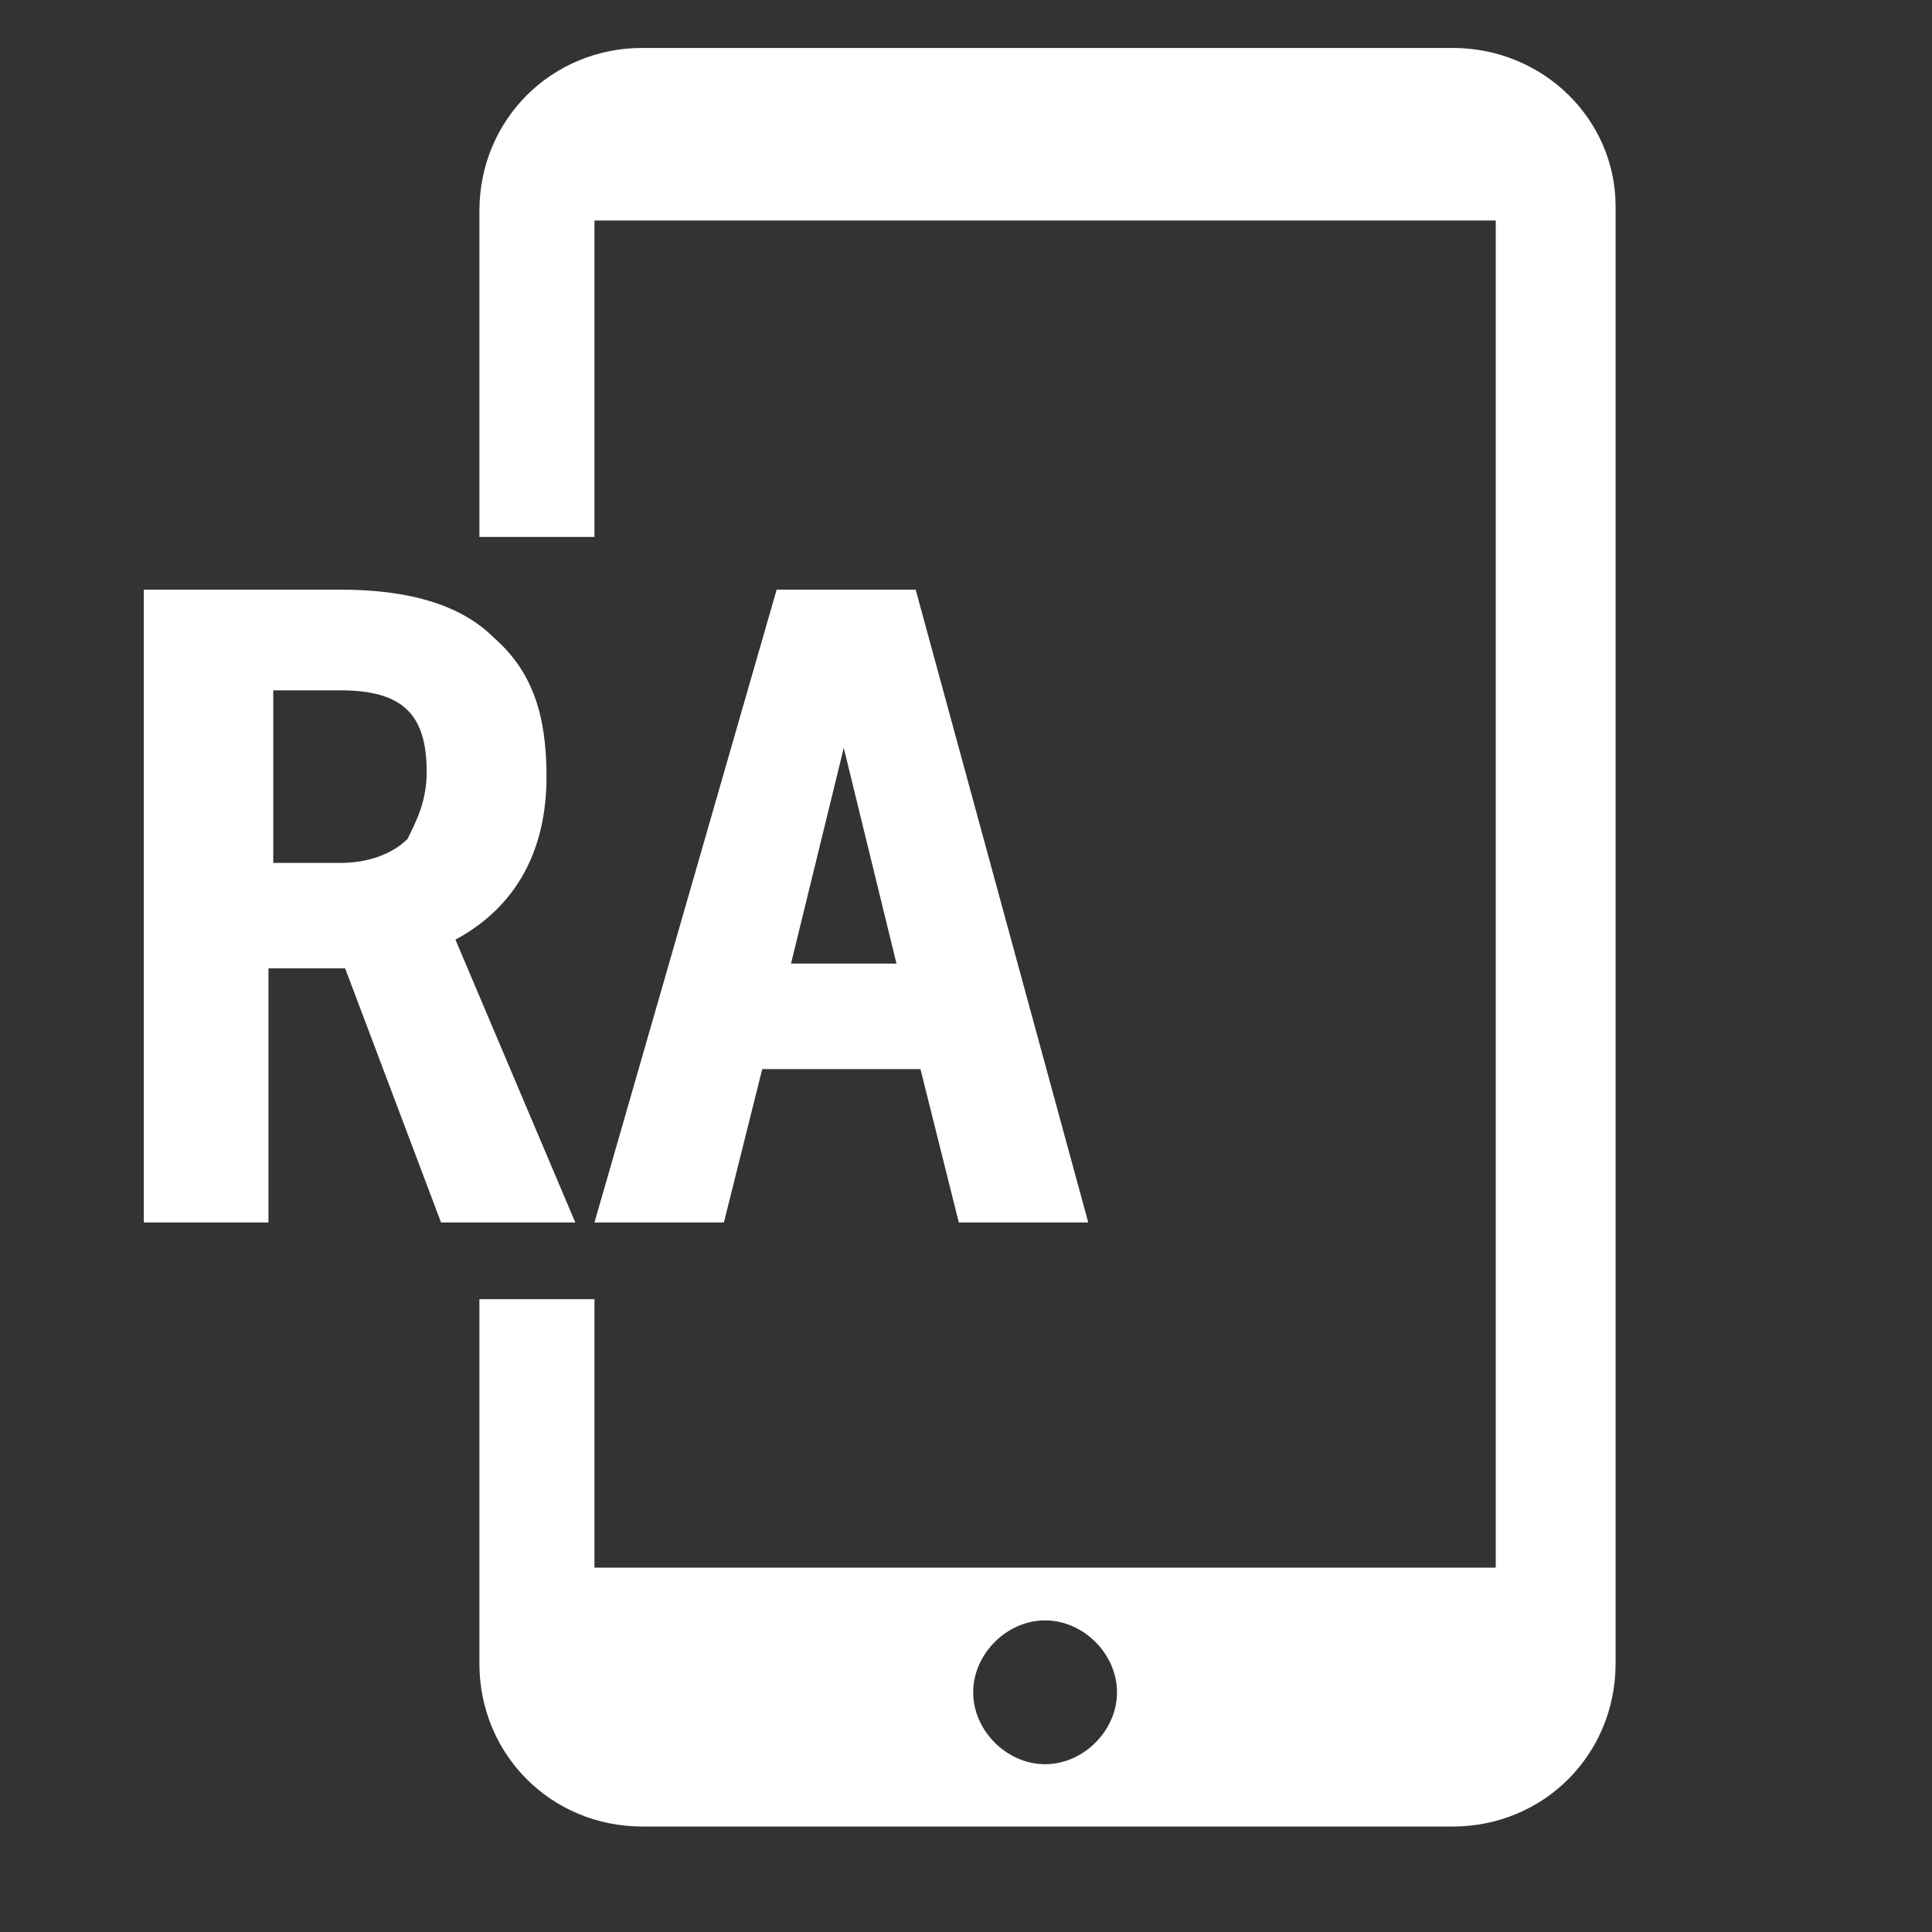 <?xml version="1.0" encoding="utf-8"?>
<!-- Generator: Adobe Illustrator 19.1.0, SVG Export Plug-In . SVG Version: 6.00 Build 0)  -->
<svg version="1.1" id="Livello_1" xmlns="http://www.w3.org/2000/svg" xmlns:xlink="http://www.w3.org/1999/xlink" x="0px" y="0px"
	 viewBox="-408 286.3 40.3 40.3" style="enable-background:new -408 286.3 40.3 40.3;" xml:space="preserve">
<rect x="-408" y="286.3" width="40.3" height="40.3" fill="#333333" stroke="none"/>
<style type="text/css">
	.st0{fill:#FFFFFF;}
</style>
	<path class="st0" d="M-377.7,287.3h-16.9c-1.9,0-3.4,1.5-3.4,3.4v6.8h2.4v-6.6h18.8V319h-18.8v-5.6h-2.4v7.6c0,1.9,1.5,3.4,3.4,3.4h16.9
	c1.9,0,3.4-1.5,3.4-3.4v-30.4C-374.3,288.8-375.8,287.3-377.7,287.3z M-386.2,323.1c-0.8,0-1.5-0.7-1.5-1.5s0.7-1.5,1.5-1.5
	s1.5,0.7,1.5,1.5S-385.4,323.1-386.2,323.1z"/>
<g>
	<path class="st0" d="M-396.6,302.5c0-1.3-0.3-2.2-1.1-2.9c-0.7-0.7-1.8-1-3.2-1h-4.1v13.2h2.6v-5.3h1.6l2,5.3h2.8l-2.5-5.9
		C-397.2,305.2-396.6,304-396.6,302.5z M-402.3,300.7h1.4c1.3,0,1.8,0.5,1.8,1.7c0,0.6-0.2,1-0.4,1.4c-0.3,0.3-0.8,0.5-1.4,0.5h-1.4
		V300.7z"/>
	<path class="st0" d="M-388.9,298.6h-2.9l-3.8,13.2h2.7l0.8-3.2h3.3l0.8,3.2h2.7L-388.9,298.6z M-389.3,306.4h-2.2l1.1-4.5L-389.3,306.4z"/>
</g>
</svg>
